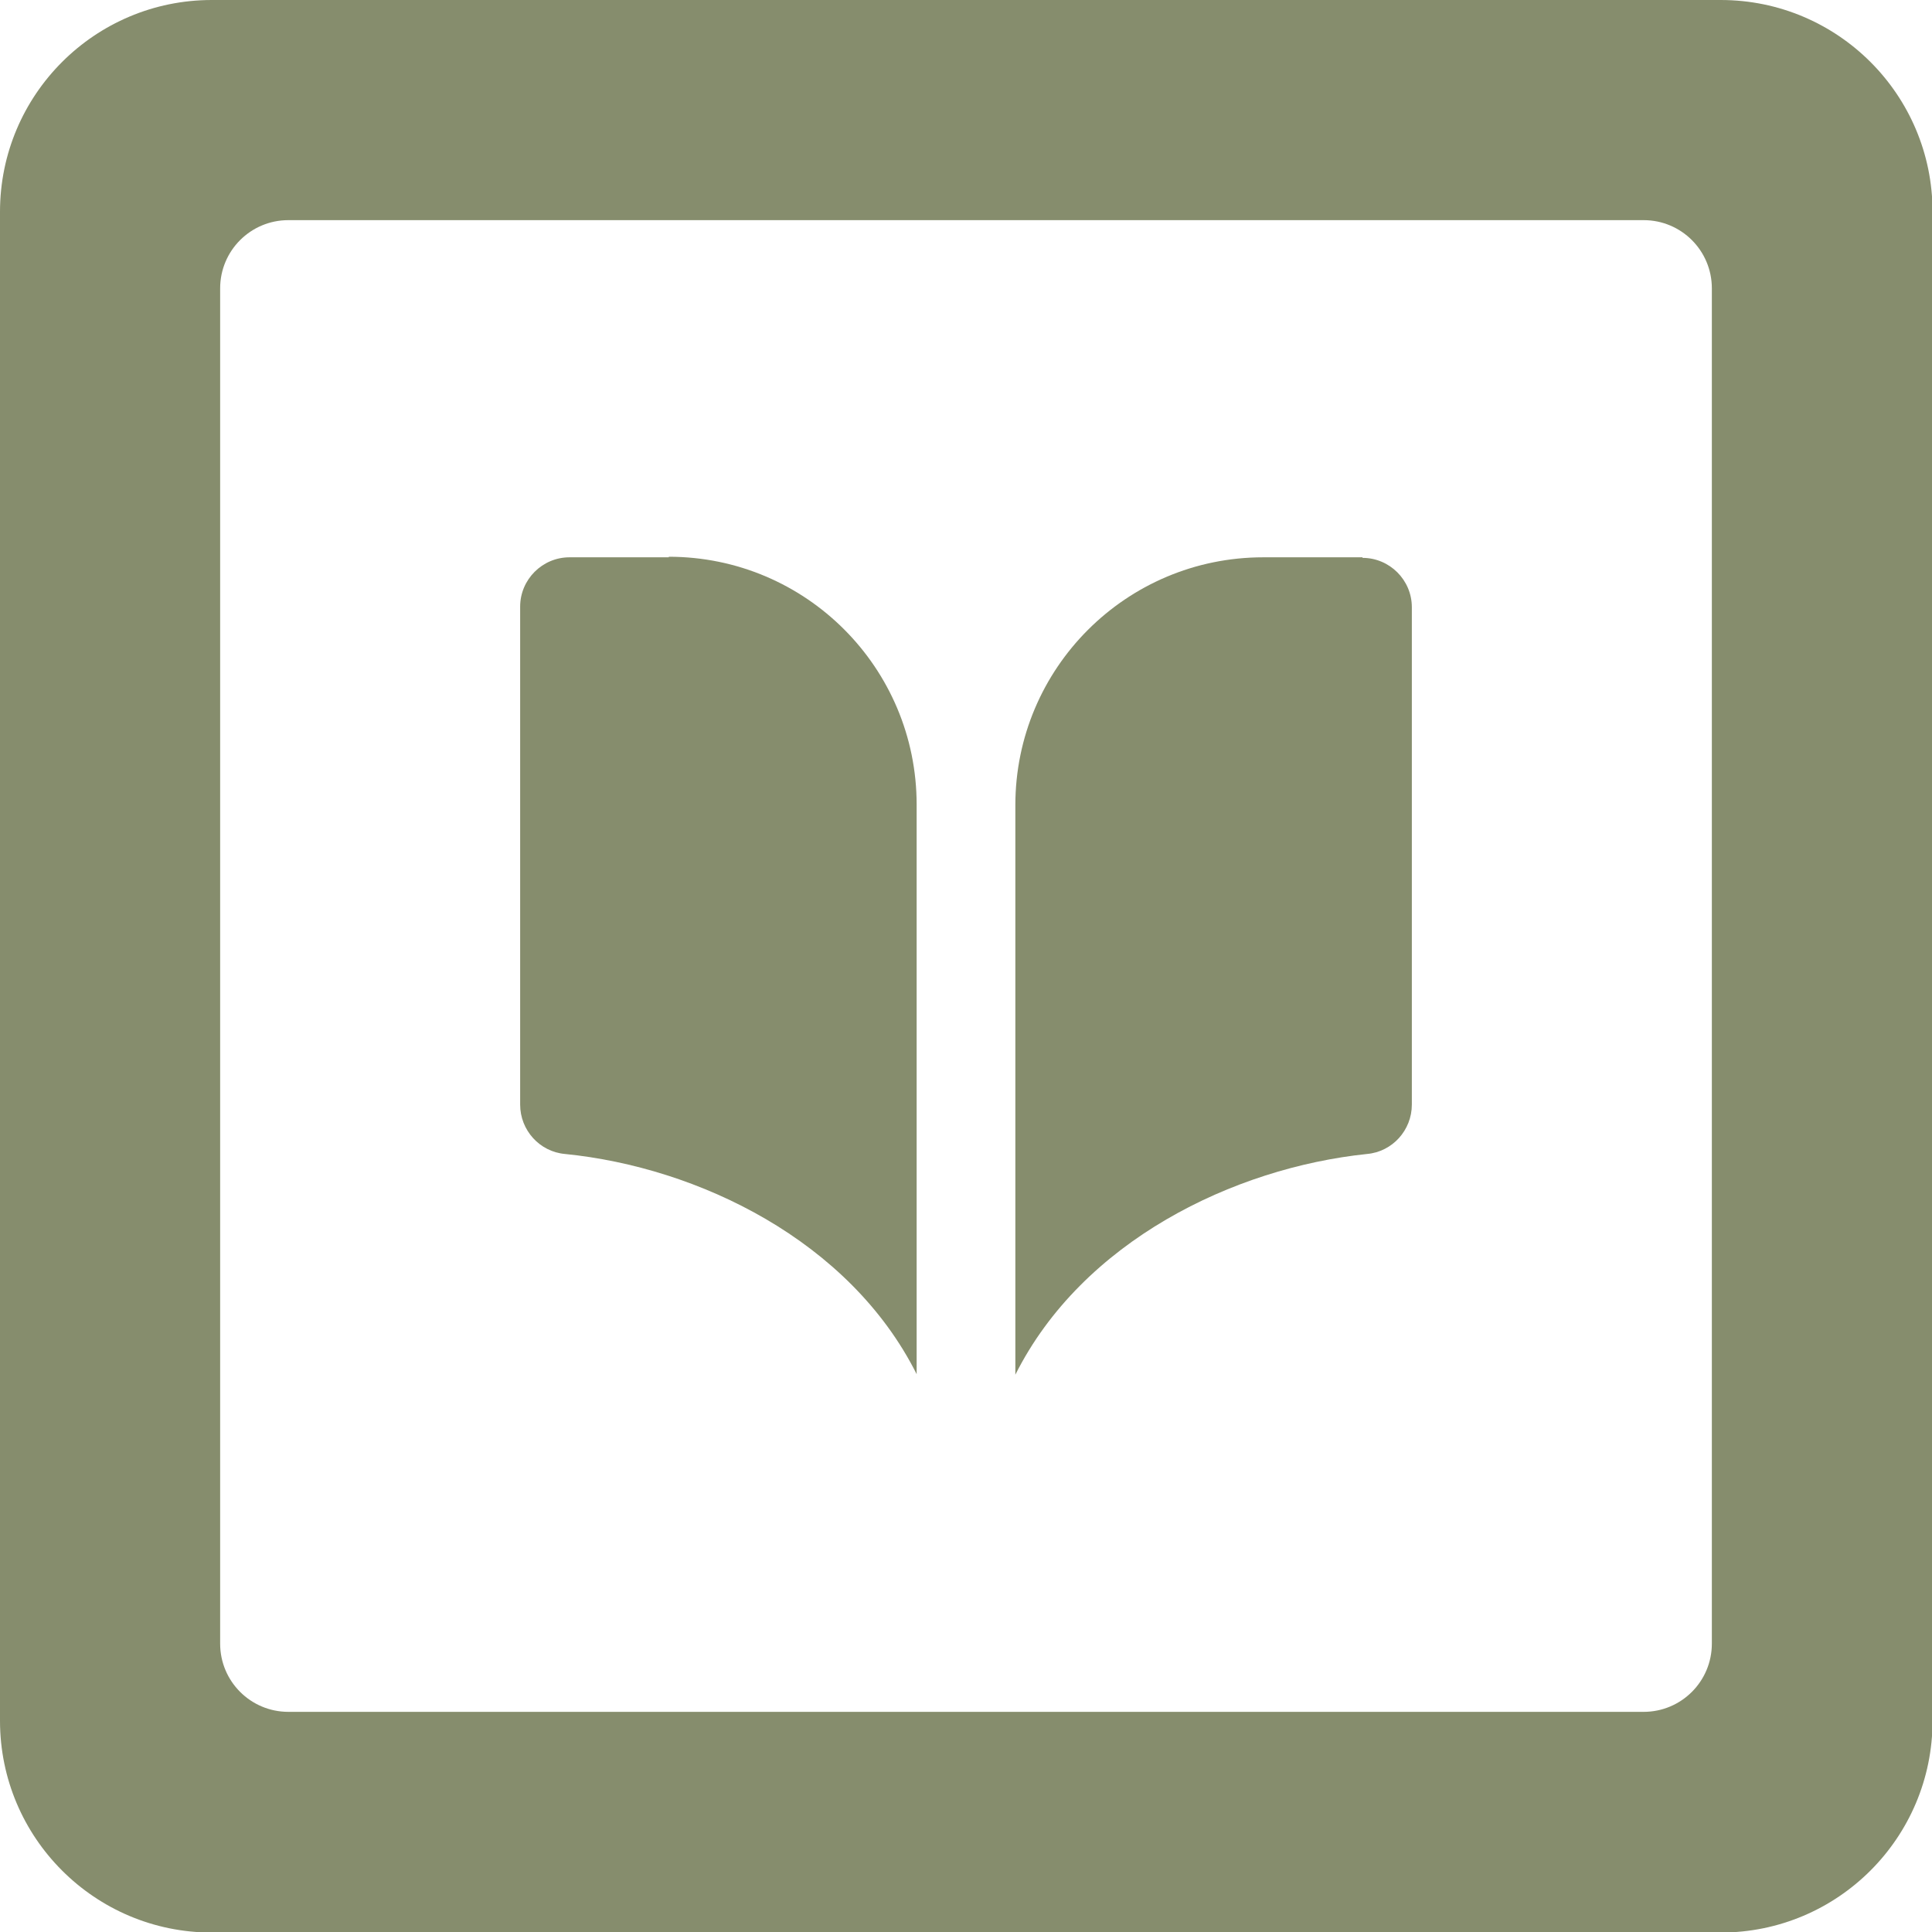 <svg viewBox="0 0 34.84 34.84" xmlns="http://www.w3.org/2000/svg" data-name="Capa 2" id="Capa_2">
  <defs>
    <style>
      .cls-1 {
        fill: #868d6d;
      }
    </style>
  </defs>
  <g data-name="Layer 1" id="Layer_1">
    <g>
      <g>
        <path d="M12.06,10.05h-1.79c-.49,0-.89.4-.89.89v8.98c0,.46.35.85.81.89,2.4.24,5.13,1.56,6.34,3.97v-10.27c0-2.47-2-4.47-4.47-4.47Z" class="cls-1"></path>
        <path d="M24.57,10.05h-1.79c-2.47,0-4.47,2-4.47,4.47v10.27c1.21-2.41,3.94-3.73,6.34-3.98.46-.04.81-.43.81-.89v-8.97c0-.49-.4-.89-.89-.89Z" class="cls-1"></path>
      </g>
      <path d="M31.03,0H3.82C1.71,0,0,1.71,0,3.82v27.21c0,2.11,1.71,3.82,3.82,3.82h27.21c2.11,0,3.82-1.71,3.82-3.82V3.82c0-2.11-1.71-3.82-3.82-3.82ZM30.87,29.64c0,.68-.55,1.23-1.23,1.23H5.2c-.68,0-1.23-.55-1.23-1.23V5.2c0-.68.55-1.23,1.23-1.23h24.44c.68,0,1.23.55,1.23,1.23v24.44Z" class="cls-1"></path>
    </g>
  </g>
</svg>